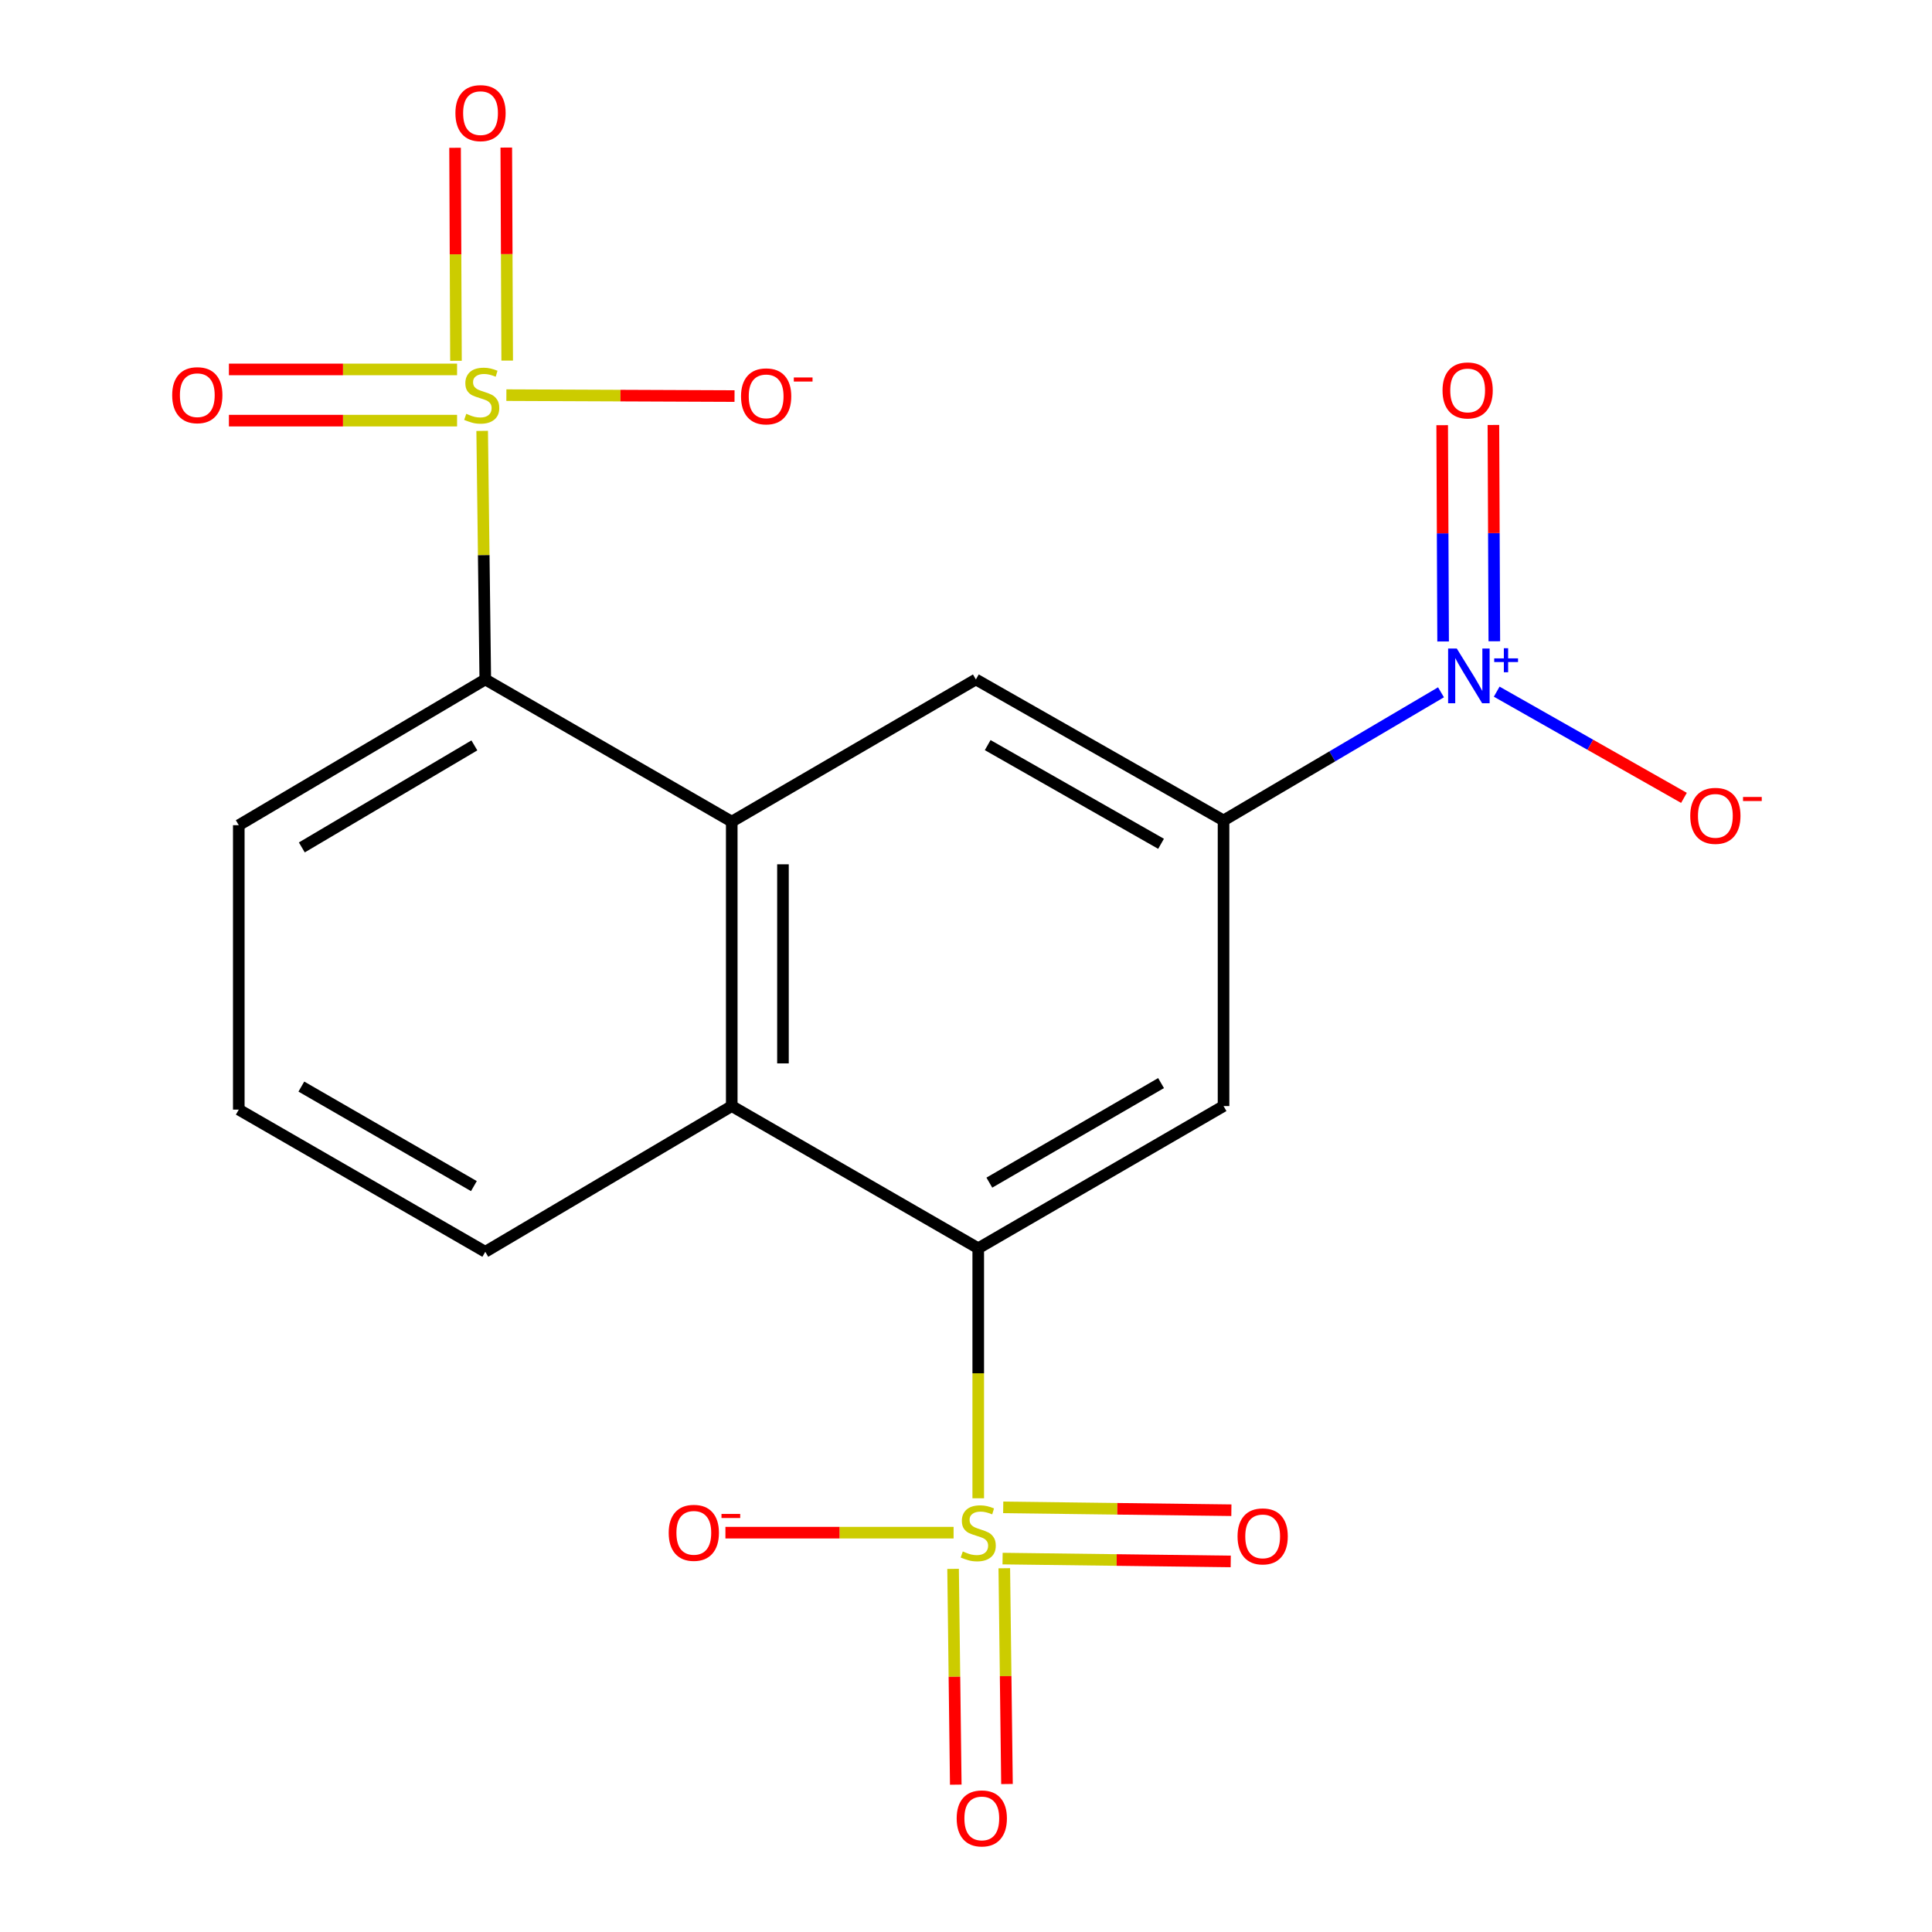 <?xml version='1.0' encoding='iso-8859-1'?>
<svg version='1.1' baseProfile='full'
              xmlns='http://www.w3.org/2000/svg'
                      xmlns:rdkit='http://www.rdkit.org/xml'
                      xmlns:xlink='http://www.w3.org/1999/xlink'
                  xml:space='preserve'
width='1000px' height='1000px' viewBox='0 0 1000 1000'>
<!-- END OF HEADER -->
<rect style='opacity:1.0;fill:#FFFFFF;stroke:none' width='1000' height='1000' x='0' y='0'> </rect>
<path class='bond-1' d='M 506.336,775.507 L 506.336,710.805' style='fill:none;fill-rule:evenodd;stroke:#CCCC00;stroke-width:6px;stroke-linecap:butt;stroke-linejoin:miter;stroke-opacity:1' />
<path class='bond-1' d='M 506.336,710.805 L 506.336,646.104' style='fill:none;fill-rule:evenodd;stroke:#000000;stroke-width:6px;stroke-linecap:butt;stroke-linejoin:miter;stroke-opacity:1' />
<path class='bond-9' d='M 493.576,793.307 L 434.528,793.307' style='fill:none;fill-rule:evenodd;stroke:#CCCC00;stroke-width:6px;stroke-linecap:butt;stroke-linejoin:miter;stroke-opacity:1' />
<path class='bond-9' d='M 434.528,793.307 L 375.481,793.307' style='fill:none;fill-rule:evenodd;stroke:#FF0000;stroke-width:6px;stroke-linecap:butt;stroke-linejoin:miter;stroke-opacity:1' />
<path class='bond-11' d='M 493.314,812.047 L 494.009,867.894' style='fill:none;fill-rule:evenodd;stroke:#CCCC00;stroke-width:6px;stroke-linecap:butt;stroke-linejoin:miter;stroke-opacity:1' />
<path class='bond-11' d='M 494.009,867.894 L 494.705,923.741' style='fill:none;fill-rule:evenodd;stroke:#FF0000;stroke-width:6px;stroke-linecap:butt;stroke-linejoin:miter;stroke-opacity:1' />
<path class='bond-11' d='M 519.822,811.717 L 520.517,867.564' style='fill:none;fill-rule:evenodd;stroke:#CCCC00;stroke-width:6px;stroke-linecap:butt;stroke-linejoin:miter;stroke-opacity:1' />
<path class='bond-11' d='M 520.517,867.564 L 521.213,923.411' style='fill:none;fill-rule:evenodd;stroke:#FF0000;stroke-width:6px;stroke-linecap:butt;stroke-linejoin:miter;stroke-opacity:1' />
<path class='bond-12' d='M 518.931,806.72 L 577.979,807.458' style='fill:none;fill-rule:evenodd;stroke:#CCCC00;stroke-width:6px;stroke-linecap:butt;stroke-linejoin:miter;stroke-opacity:1' />
<path class='bond-12' d='M 577.979,807.458 L 637.026,808.197' style='fill:none;fill-rule:evenodd;stroke:#FF0000;stroke-width:6px;stroke-linecap:butt;stroke-linejoin:miter;stroke-opacity:1' />
<path class='bond-12' d='M 519.263,780.212 L 578.31,780.951' style='fill:none;fill-rule:evenodd;stroke:#CCCC00;stroke-width:6px;stroke-linecap:butt;stroke-linejoin:miter;stroke-opacity:1' />
<path class='bond-12' d='M 578.31,780.951 L 637.358,781.689' style='fill:none;fill-rule:evenodd;stroke:#FF0000;stroke-width:6px;stroke-linecap:butt;stroke-linejoin:miter;stroke-opacity:1' />
<path class='bond-0' d='M 249.572,223.028 L 250.376,287.356' style='fill:none;fill-rule:evenodd;stroke:#CCCC00;stroke-width:6px;stroke-linecap:butt;stroke-linejoin:miter;stroke-opacity:1' />
<path class='bond-0' d='M 250.376,287.356 L 251.181,351.684' style='fill:none;fill-rule:evenodd;stroke:#000000;stroke-width:6px;stroke-linecap:butt;stroke-linejoin:miter;stroke-opacity:1' />
<path class='bond-10' d='M 262.1,204.52 L 321.148,204.762' style='fill:none;fill-rule:evenodd;stroke:#CCCC00;stroke-width:6px;stroke-linecap:butt;stroke-linejoin:miter;stroke-opacity:1' />
<path class='bond-10' d='M 321.148,204.762 L 380.195,205.004' style='fill:none;fill-rule:evenodd;stroke:#FF0000;stroke-width:6px;stroke-linecap:butt;stroke-linejoin:miter;stroke-opacity:1' />
<path class='bond-13' d='M 262.519,186.641 L 262.285,131.512' style='fill:none;fill-rule:evenodd;stroke:#CCCC00;stroke-width:6px;stroke-linecap:butt;stroke-linejoin:miter;stroke-opacity:1' />
<path class='bond-13' d='M 262.285,131.512 L 262.052,76.382' style='fill:none;fill-rule:evenodd;stroke:#FF0000;stroke-width:6px;stroke-linecap:butt;stroke-linejoin:miter;stroke-opacity:1' />
<path class='bond-13' d='M 236.01,186.753 L 235.776,131.624' style='fill:none;fill-rule:evenodd;stroke:#CCCC00;stroke-width:6px;stroke-linecap:butt;stroke-linejoin:miter;stroke-opacity:1' />
<path class='bond-13' d='M 235.776,131.624 L 235.542,76.494' style='fill:none;fill-rule:evenodd;stroke:#FF0000;stroke-width:6px;stroke-linecap:butt;stroke-linejoin:miter;stroke-opacity:1' />
<path class='bond-14' d='M 236.579,191.212 L 177.531,191.212' style='fill:none;fill-rule:evenodd;stroke:#CCCC00;stroke-width:6px;stroke-linecap:butt;stroke-linejoin:miter;stroke-opacity:1' />
<path class='bond-14' d='M 177.531,191.212 L 118.484,191.212' style='fill:none;fill-rule:evenodd;stroke:#FF0000;stroke-width:6px;stroke-linecap:butt;stroke-linejoin:miter;stroke-opacity:1' />
<path class='bond-14' d='M 236.579,217.722 L 177.531,217.722' style='fill:none;fill-rule:evenodd;stroke:#CCCC00;stroke-width:6px;stroke-linecap:butt;stroke-linejoin:miter;stroke-opacity:1' />
<path class='bond-14' d='M 177.531,217.722 L 118.484,217.722' style='fill:none;fill-rule:evenodd;stroke:#FF0000;stroke-width:6px;stroke-linecap:butt;stroke-linejoin:miter;stroke-opacity:1' />
<path class='bond-6' d='M 506.336,646.104 L 633.303,572.495' style='fill:none;fill-rule:evenodd;stroke:#000000;stroke-width:6px;stroke-linecap:butt;stroke-linejoin:miter;stroke-opacity:1' />
<path class='bond-6' d='M 512.085,612.129 L 600.962,560.603' style='fill:none;fill-rule:evenodd;stroke:#000000;stroke-width:6px;stroke-linecap:butt;stroke-linejoin:miter;stroke-opacity:1' />
<path class='bond-7' d='M 506.336,646.104 L 378.751,572.495' style='fill:none;fill-rule:evenodd;stroke:#000000;stroke-width:6px;stroke-linecap:butt;stroke-linejoin:miter;stroke-opacity:1' />
<path class='bond-2' d='M 745.86,358.329 L 689.581,391.495' style='fill:none;fill-rule:evenodd;stroke:#0000FF;stroke-width:6px;stroke-linecap:butt;stroke-linejoin:miter;stroke-opacity:1' />
<path class='bond-2' d='M 689.581,391.495 L 633.303,424.66' style='fill:none;fill-rule:evenodd;stroke:#000000;stroke-width:6px;stroke-linecap:butt;stroke-linejoin:miter;stroke-opacity:1' />
<path class='bond-15' d='M 774.692,358.001 L 823.154,385.491' style='fill:none;fill-rule:evenodd;stroke:#0000FF;stroke-width:6px;stroke-linecap:butt;stroke-linejoin:miter;stroke-opacity:1' />
<path class='bond-15' d='M 823.154,385.491 L 871.617,412.981' style='fill:none;fill-rule:evenodd;stroke:#FF0000;stroke-width:6px;stroke-linecap:butt;stroke-linejoin:miter;stroke-opacity:1' />
<path class='bond-16' d='M 773.463,331.916 L 773.223,275.938' style='fill:none;fill-rule:evenodd;stroke:#0000FF;stroke-width:6px;stroke-linecap:butt;stroke-linejoin:miter;stroke-opacity:1' />
<path class='bond-16' d='M 773.223,275.938 L 772.983,219.96' style='fill:none;fill-rule:evenodd;stroke:#FF0000;stroke-width:6px;stroke-linecap:butt;stroke-linejoin:miter;stroke-opacity:1' />
<path class='bond-16' d='M 746.953,332.03 L 746.714,276.052' style='fill:none;fill-rule:evenodd;stroke:#0000FF;stroke-width:6px;stroke-linecap:butt;stroke-linejoin:miter;stroke-opacity:1' />
<path class='bond-16' d='M 746.714,276.052 L 746.474,220.074' style='fill:none;fill-rule:evenodd;stroke:#FF0000;stroke-width:6px;stroke-linecap:butt;stroke-linejoin:miter;stroke-opacity:1' />
<path class='bond-3' d='M 378.751,425.278 L 378.751,572.495' style='fill:none;fill-rule:evenodd;stroke:#000000;stroke-width:6px;stroke-linecap:butt;stroke-linejoin:miter;stroke-opacity:1' />
<path class='bond-3' d='M 405.261,447.361 L 405.261,550.413' style='fill:none;fill-rule:evenodd;stroke:#000000;stroke-width:6px;stroke-linecap:butt;stroke-linejoin:miter;stroke-opacity:1' />
<path class='bond-5' d='M 378.751,425.278 L 251.181,351.684' style='fill:none;fill-rule:evenodd;stroke:#000000;stroke-width:6px;stroke-linecap:butt;stroke-linejoin:miter;stroke-opacity:1' />
<path class='bond-8' d='M 378.751,425.278 L 505.114,351.684' style='fill:none;fill-rule:evenodd;stroke:#000000;stroke-width:6px;stroke-linecap:butt;stroke-linejoin:miter;stroke-opacity:1' />
<path class='bond-4' d='M 633.303,424.66 L 633.303,572.495' style='fill:none;fill-rule:evenodd;stroke:#000000;stroke-width:6px;stroke-linecap:butt;stroke-linejoin:miter;stroke-opacity:1' />
<path class='bond-20' d='M 633.303,424.66 L 505.114,351.684' style='fill:none;fill-rule:evenodd;stroke:#000000;stroke-width:6px;stroke-linecap:butt;stroke-linejoin:miter;stroke-opacity:1' />
<path class='bond-20' d='M 600.96,436.752 L 511.227,385.669' style='fill:none;fill-rule:evenodd;stroke:#000000;stroke-width:6px;stroke-linecap:butt;stroke-linejoin:miter;stroke-opacity:1' />
<path class='bond-21' d='M 251.181,351.684 L 123.595,427.119' style='fill:none;fill-rule:evenodd;stroke:#000000;stroke-width:6px;stroke-linecap:butt;stroke-linejoin:miter;stroke-opacity:1' />
<path class='bond-21' d='M 245.535,385.819 L 156.225,438.624' style='fill:none;fill-rule:evenodd;stroke:#000000;stroke-width:6px;stroke-linecap:butt;stroke-linejoin:miter;stroke-opacity:1' />
<path class='bond-17' d='M 378.751,572.495 L 251.181,647.93' style='fill:none;fill-rule:evenodd;stroke:#000000;stroke-width:6px;stroke-linecap:butt;stroke-linejoin:miter;stroke-opacity:1' />
<path class='bond-19' d='M 251.181,647.93 L 123.595,574.336' style='fill:none;fill-rule:evenodd;stroke:#000000;stroke-width:6px;stroke-linecap:butt;stroke-linejoin:miter;stroke-opacity:1' />
<path class='bond-19' d='M 245.288,613.928 L 155.979,562.412' style='fill:none;fill-rule:evenodd;stroke:#000000;stroke-width:6px;stroke-linecap:butt;stroke-linejoin:miter;stroke-opacity:1' />
<path class='bond-18' d='M 123.595,427.119 L 123.595,574.336' style='fill:none;fill-rule:evenodd;stroke:#000000;stroke-width:6px;stroke-linecap:butt;stroke-linejoin:miter;stroke-opacity:1' />
<path  class='atom-0' d='M 498.336 803.027
Q 498.656 803.147, 499.976 803.707
Q 501.296 804.267, 502.736 804.627
Q 504.216 804.947, 505.656 804.947
Q 508.336 804.947, 509.896 803.667
Q 511.456 802.347, 511.456 800.067
Q 511.456 798.507, 510.656 797.547
Q 509.896 796.587, 508.696 796.067
Q 507.496 795.547, 505.496 794.947
Q 502.976 794.187, 501.456 793.467
Q 499.976 792.747, 498.896 791.227
Q 497.856 789.707, 497.856 787.147
Q 497.856 783.587, 500.256 781.387
Q 502.696 779.187, 507.496 779.187
Q 510.776 779.187, 514.496 780.747
L 513.576 783.827
Q 510.176 782.427, 507.616 782.427
Q 504.856 782.427, 503.336 783.587
Q 501.816 784.707, 501.856 786.667
Q 501.856 788.187, 502.616 789.107
Q 503.416 790.027, 504.536 790.547
Q 505.696 791.067, 507.616 791.667
Q 510.176 792.467, 511.696 793.267
Q 513.216 794.067, 514.296 795.707
Q 515.416 797.307, 515.416 800.067
Q 515.416 803.987, 512.776 806.107
Q 510.176 808.187, 505.816 808.187
Q 503.296 808.187, 501.376 807.627
Q 499.496 807.107, 497.256 806.187
L 498.336 803.027
' fill='#CCCC00'/>
<path  class='atom-1' d='M 241.34 214.187
Q 241.66 214.307, 242.98 214.867
Q 244.3 215.427, 245.74 215.787
Q 247.22 216.107, 248.66 216.107
Q 251.34 216.107, 252.9 214.827
Q 254.46 213.507, 254.46 211.227
Q 254.46 209.667, 253.66 208.707
Q 252.9 207.747, 251.7 207.227
Q 250.5 206.707, 248.5 206.107
Q 245.98 205.347, 244.46 204.627
Q 242.98 203.907, 241.9 202.387
Q 240.86 200.867, 240.86 198.307
Q 240.86 194.747, 243.26 192.547
Q 245.7 190.347, 250.5 190.347
Q 253.78 190.347, 257.5 191.907
L 256.58 194.987
Q 253.18 193.587, 250.62 193.587
Q 247.86 193.587, 246.34 194.747
Q 244.82 195.867, 244.86 197.827
Q 244.86 199.347, 245.62 200.267
Q 246.42 201.187, 247.54 201.707
Q 248.7 202.227, 250.62 202.827
Q 253.18 203.627, 254.7 204.427
Q 256.22 205.227, 257.3 206.867
Q 258.42 208.467, 258.42 211.227
Q 258.42 215.147, 255.78 217.267
Q 253.18 219.347, 248.82 219.347
Q 246.3 219.347, 244.38 218.787
Q 242.5 218.267, 240.26 217.347
L 241.34 214.187
' fill='#CCCC00'/>
<path  class='atom-3' d='M 754.025 335.669
L 763.305 350.669
Q 764.225 352.149, 765.705 354.829
Q 767.185 357.509, 767.265 357.669
L 767.265 335.669
L 771.025 335.669
L 771.025 363.989
L 767.145 363.989
L 757.185 347.589
Q 756.025 345.669, 754.785 343.469
Q 753.585 341.269, 753.225 340.589
L 753.225 363.989
L 749.545 363.989
L 749.545 335.669
L 754.025 335.669
' fill='#0000FF'/>
<path  class='atom-3' d='M 773.401 340.774
L 778.39 340.774
L 778.39 335.52
L 780.608 335.52
L 780.608 340.774
L 785.729 340.774
L 785.729 342.674
L 780.608 342.674
L 780.608 347.954
L 778.39 347.954
L 778.39 342.674
L 773.401 342.674
L 773.401 340.774
' fill='#0000FF'/>
<path  class='atom-10' d='M 346.119 793.387
Q 346.119 786.587, 349.479 782.787
Q 352.839 778.987, 359.119 778.987
Q 365.399 778.987, 368.759 782.787
Q 372.119 786.587, 372.119 793.387
Q 372.119 800.267, 368.719 804.187
Q 365.319 808.067, 359.119 808.067
Q 352.879 808.067, 349.479 804.187
Q 346.119 800.307, 346.119 793.387
M 359.119 804.867
Q 363.439 804.867, 365.759 801.987
Q 368.119 799.067, 368.119 793.387
Q 368.119 787.827, 365.759 785.027
Q 363.439 782.187, 359.119 782.187
Q 354.799 782.187, 352.439 784.987
Q 350.119 787.787, 350.119 793.387
Q 350.119 799.107, 352.439 801.987
Q 354.799 804.867, 359.119 804.867
' fill='#FF0000'/>
<path  class='atom-10' d='M 373.439 783.609
L 383.128 783.609
L 383.128 785.721
L 373.439 785.721
L 373.439 783.609
' fill='#FF0000'/>
<path  class='atom-11' d='M 383.557 205.151
Q 383.557 198.351, 386.917 194.551
Q 390.277 190.751, 396.557 190.751
Q 402.837 190.751, 406.197 194.551
Q 409.557 198.351, 409.557 205.151
Q 409.557 212.031, 406.157 215.951
Q 402.757 219.831, 396.557 219.831
Q 390.317 219.831, 386.917 215.951
Q 383.557 212.071, 383.557 205.151
M 396.557 216.631
Q 400.877 216.631, 403.197 213.751
Q 405.557 210.831, 405.557 205.151
Q 405.557 199.591, 403.197 196.791
Q 400.877 193.951, 396.557 193.951
Q 392.237 193.951, 389.877 196.751
Q 387.557 199.551, 387.557 205.151
Q 387.557 210.871, 389.877 213.751
Q 392.237 216.631, 396.557 216.631
' fill='#FF0000'/>
<path  class='atom-11' d='M 410.877 195.373
L 420.566 195.373
L 420.566 197.485
L 410.877 197.485
L 410.877 195.373
' fill='#FF0000'/>
<path  class='atom-12' d='M 495.177 941.208
Q 495.177 934.408, 498.537 930.608
Q 501.897 926.808, 508.177 926.808
Q 514.457 926.808, 517.817 930.608
Q 521.177 934.408, 521.177 941.208
Q 521.177 948.088, 517.777 952.008
Q 514.377 955.888, 508.177 955.888
Q 501.937 955.888, 498.537 952.008
Q 495.177 948.128, 495.177 941.208
M 508.177 952.688
Q 512.497 952.688, 514.817 949.808
Q 517.177 946.888, 517.177 941.208
Q 517.177 935.648, 514.817 932.848
Q 512.497 930.008, 508.177 930.008
Q 503.857 930.008, 501.497 932.808
Q 499.177 935.608, 499.177 941.208
Q 499.177 946.928, 501.497 949.808
Q 503.857 952.688, 508.177 952.688
' fill='#FF0000'/>
<path  class='atom-13' d='M 640.554 795.228
Q 640.554 788.428, 643.914 784.628
Q 647.274 780.828, 653.554 780.828
Q 659.834 780.828, 663.194 784.628
Q 666.554 788.428, 666.554 795.228
Q 666.554 802.108, 663.154 806.028
Q 659.754 809.908, 653.554 809.908
Q 647.314 809.908, 643.914 806.028
Q 640.554 802.148, 640.554 795.228
M 653.554 806.708
Q 657.874 806.708, 660.194 803.828
Q 662.554 800.908, 662.554 795.228
Q 662.554 789.668, 660.194 786.868
Q 657.874 784.028, 653.554 784.028
Q 649.234 784.028, 646.874 786.828
Q 644.554 789.628, 644.554 795.228
Q 644.554 800.948, 646.874 803.828
Q 649.234 806.708, 653.554 806.708
' fill='#FF0000'/>
<path  class='atom-14' d='M 235.721 58.552
Q 235.721 51.752, 239.081 47.952
Q 242.441 44.152, 248.721 44.152
Q 255.001 44.152, 258.361 47.952
Q 261.721 51.752, 261.721 58.552
Q 261.721 65.432, 258.321 69.352
Q 254.921 73.232, 248.721 73.232
Q 242.481 73.232, 239.081 69.352
Q 235.721 65.472, 235.721 58.552
M 248.721 70.032
Q 253.041 70.032, 255.361 67.152
Q 257.721 64.232, 257.721 58.552
Q 257.721 52.992, 255.361 50.192
Q 253.041 47.352, 248.721 47.352
Q 244.401 47.352, 242.041 50.152
Q 239.721 52.952, 239.721 58.552
Q 239.721 64.272, 242.041 67.152
Q 244.401 70.032, 248.721 70.032
' fill='#FF0000'/>
<path  class='atom-15' d='M 89.122 204.547
Q 89.122 197.747, 92.482 193.947
Q 95.842 190.147, 102.122 190.147
Q 108.402 190.147, 111.762 193.947
Q 115.122 197.747, 115.122 204.547
Q 115.122 211.427, 111.722 215.347
Q 108.322 219.227, 102.122 219.227
Q 95.882 219.227, 92.482 215.347
Q 89.122 211.467, 89.122 204.547
M 102.122 216.027
Q 106.442 216.027, 108.762 213.147
Q 111.122 210.227, 111.122 204.547
Q 111.122 198.987, 108.762 196.187
Q 106.442 193.347, 102.122 193.347
Q 97.802 193.347, 95.442 196.147
Q 93.122 198.947, 93.122 204.547
Q 93.122 210.267, 95.442 213.147
Q 97.802 216.027, 102.122 216.027
' fill='#FF0000'/>
<path  class='atom-16' d='M 874.87 422.28
Q 874.87 415.48, 878.23 411.68
Q 881.59 407.88, 887.87 407.88
Q 894.15 407.88, 897.51 411.68
Q 900.87 415.48, 900.87 422.28
Q 900.87 429.16, 897.47 433.08
Q 894.07 436.96, 887.87 436.96
Q 881.63 436.96, 878.23 433.08
Q 874.87 429.2, 874.87 422.28
M 887.87 433.76
Q 892.19 433.76, 894.51 430.88
Q 896.87 427.96, 896.87 422.28
Q 896.87 416.72, 894.51 413.92
Q 892.19 411.08, 887.87 411.08
Q 883.55 411.08, 881.19 413.88
Q 878.87 416.68, 878.87 422.28
Q 878.87 428, 881.19 430.88
Q 883.55 433.76, 887.87 433.76
' fill='#FF0000'/>
<path  class='atom-16' d='M 902.19 412.503
L 911.879 412.503
L 911.879 414.615
L 902.19 414.615
L 902.19 412.503
' fill='#FF0000'/>
<path  class='atom-17' d='M 746.651 202.088
Q 746.651 195.288, 750.011 191.488
Q 753.371 187.688, 759.651 187.688
Q 765.931 187.688, 769.291 191.488
Q 772.651 195.288, 772.651 202.088
Q 772.651 208.968, 769.251 212.888
Q 765.851 216.768, 759.651 216.768
Q 753.411 216.768, 750.011 212.888
Q 746.651 209.008, 746.651 202.088
M 759.651 213.568
Q 763.971 213.568, 766.291 210.688
Q 768.651 207.768, 768.651 202.088
Q 768.651 196.528, 766.291 193.728
Q 763.971 190.888, 759.651 190.888
Q 755.331 190.888, 752.971 193.688
Q 750.651 196.488, 750.651 202.088
Q 750.651 207.808, 752.971 210.688
Q 755.331 213.568, 759.651 213.568
' fill='#FF0000'/>
</svg>
